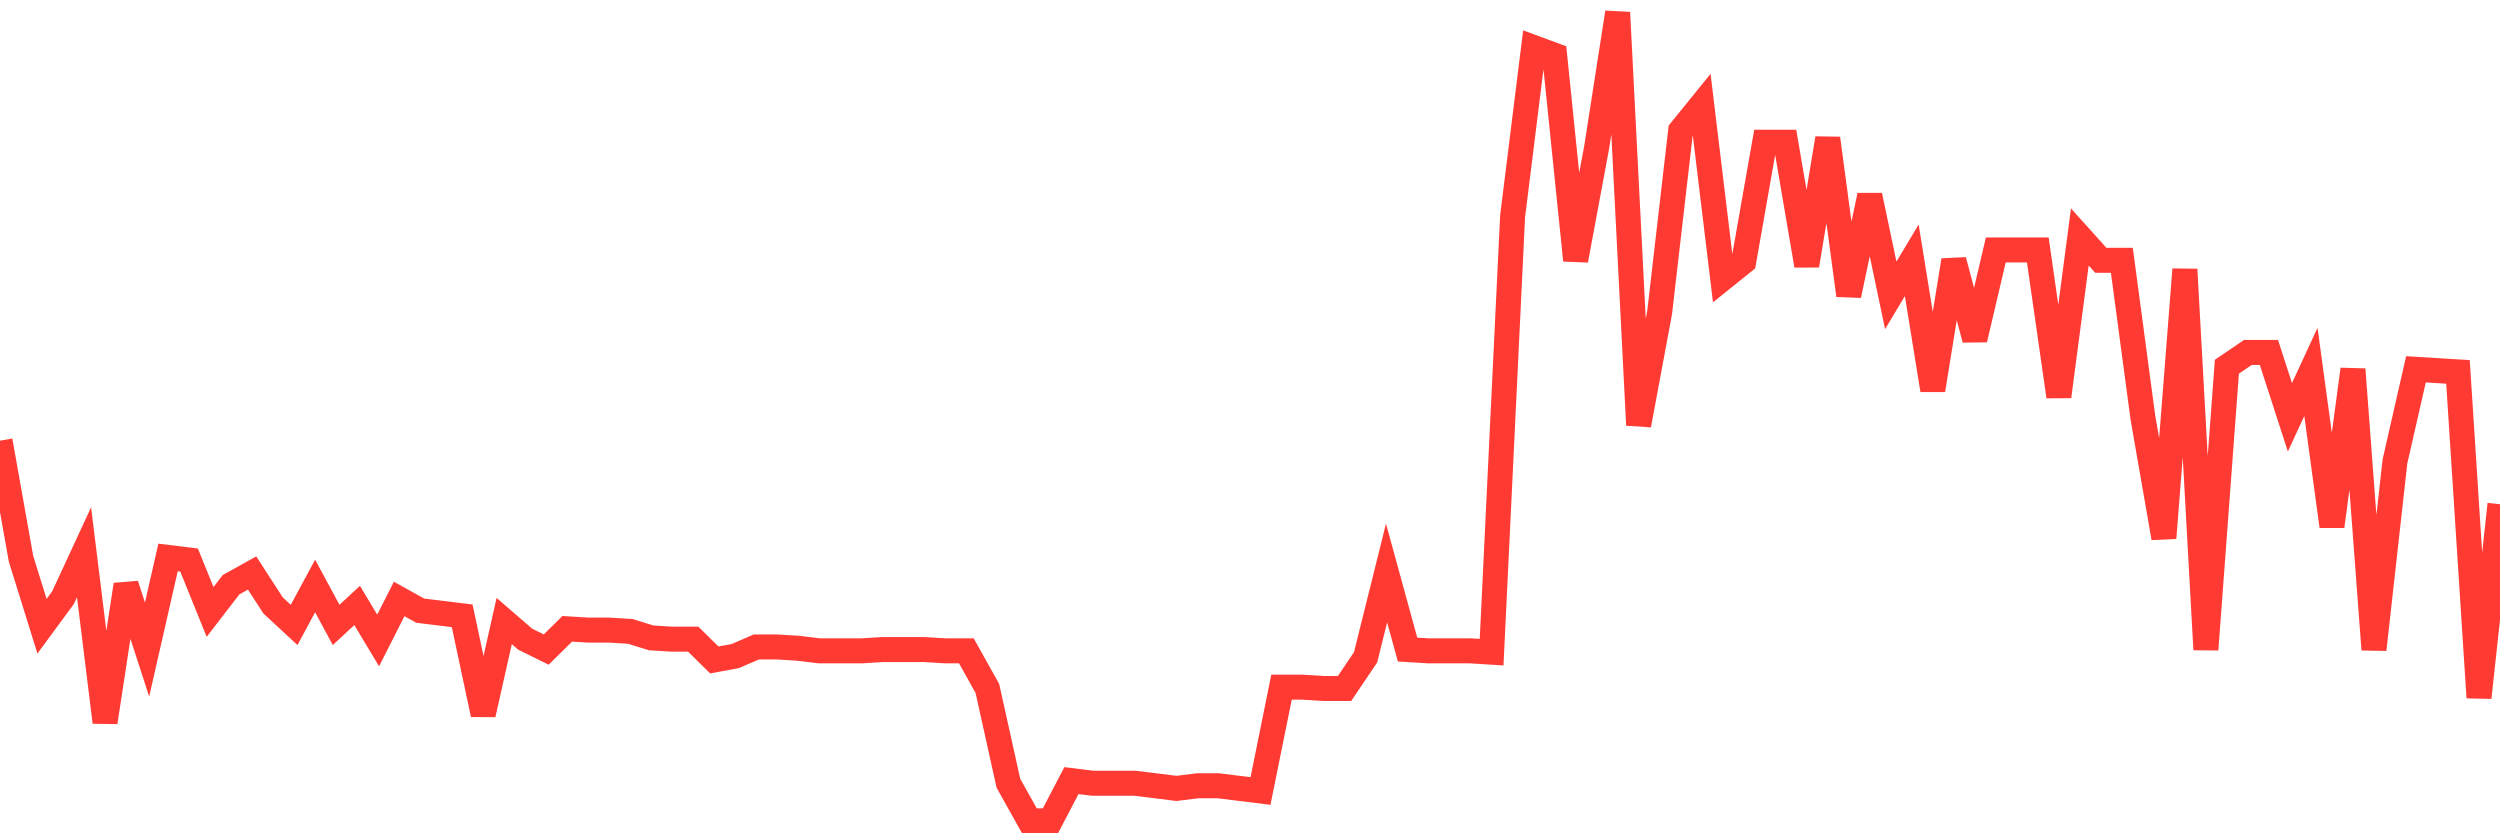 <svg
  xmlns="http://www.w3.org/2000/svg"
  xmlns:xlink="http://www.w3.org/1999/xlink"
  width="120"
  height="40"
  viewBox="0 0 120 40"
  preserveAspectRatio="none"
>
  <polyline
    points="0,21.152 1.008,26.82 2.017,30.058 3.025,28.688 4.034,26.508 5.042,34.667 6.05,28.065 7.059,31.179 8.067,26.757 9.076,26.882 10.084,29.373 11.092,28.065 12.101,27.505 13.109,29.062 14.118,29.996 15.126,28.127 16.134,29.996 17.143,29.062 18.151,30.743 19.16,28.75 20.168,29.311 21.176,29.435 22.185,29.56 23.193,34.293 24.202,29.809 25.21,30.681 26.218,31.179 27.227,30.183 28.235,30.245 29.244,30.245 30.252,30.307 31.261,30.619 32.269,30.681 33.277,30.681 34.286,31.677 35.294,31.491 36.303,31.055 37.311,31.055 38.319,31.117 39.328,31.241 40.336,31.241 41.345,31.241 42.353,31.179 43.361,31.179 44.37,31.179 45.378,31.241 46.387,31.241 47.395,33.048 48.403,37.594 49.412,39.4 50.42,39.4 51.429,37.469 52.437,37.594 53.445,37.594 54.454,37.594 55.462,37.718 56.471,37.843 57.479,37.718 58.487,37.718 59.496,37.843 60.504,37.968 61.513,32.985 62.521,32.985 63.529,33.048 64.538,33.048 65.546,31.553 66.555,27.505 67.563,31.179 68.571,31.241 69.58,31.241 70.588,31.241 71.597,31.304 72.605,10.378 73.613,2.282 74.622,2.655 75.63,12.495 76.639,7.077 77.647,0.6 78.655,20.405 79.664,14.987 80.672,6.267 81.681,5.022 82.689,13.367 83.697,12.558 84.706,6.828 85.714,6.828 86.723,12.744 87.731,6.641 88.739,14.177 89.748,9.381 90.756,14.177 91.765,12.495 92.773,18.723 93.782,12.495 94.79,16.294 95.798,11.997 96.807,11.997 97.815,11.997 98.824,19.035 99.832,11.374 100.84,12.495 101.849,12.495 102.857,20.031 103.866,25.823 104.874,12.931 105.882,31.179 106.891,17.602 107.899,16.917 108.908,16.917 109.916,20.031 110.924,17.851 111.933,25.263 112.941,17.727 113.95,31.179 114.958,22.149 115.966,17.727 116.975,17.789 117.983,17.851 118.992,33.483 120,24.204"
    fill="none"
    stroke="#ff3a33"
    stroke-width="1.2"
  >
  </polyline>
</svg>